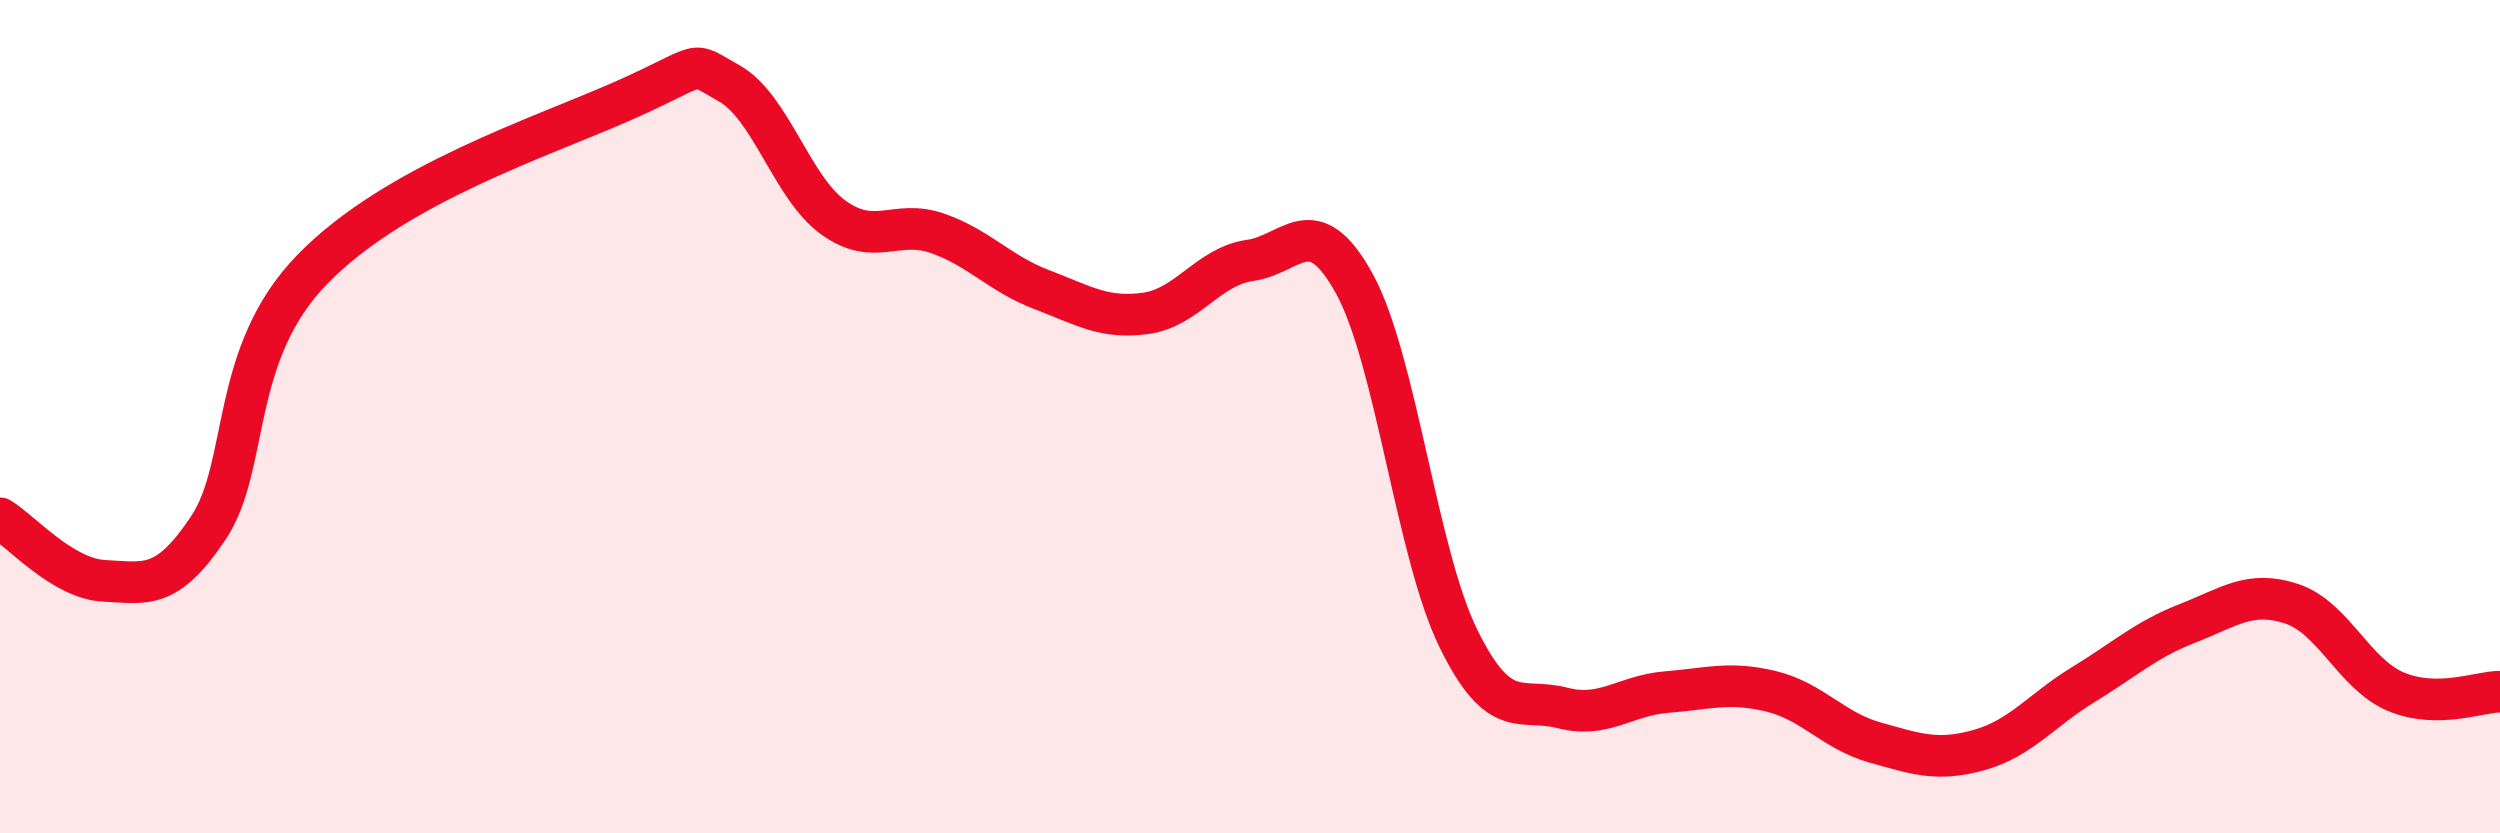 
    <svg width="60" height="20" viewBox="0 0 60 20" xmlns="http://www.w3.org/2000/svg">
      <path
        d="M 0,12.44 C 0.5,12.74 1.5,13.89 2.5,13.94 C 3.5,13.99 4,14.17 5,12.67 C 6,11.17 5.5,8.51 7.5,6.46 C 9.5,4.41 13,3.29 15,2.4 C 17,1.51 16.5,1.44 17.5,2 C 18.5,2.56 19,4.5 20,5.22 C 21,5.94 21.5,5.25 22.5,5.6 C 23.5,5.95 24,6.57 25,6.95 C 26,7.33 26.5,7.66 27.5,7.52 C 28.5,7.38 29,6.39 30,6.25 C 31,6.11 31.5,4.99 32.5,6.8 C 33.5,8.61 34,13.28 35,15.32 C 36,17.36 36.5,16.73 37.5,16.99 C 38.5,17.25 39,16.69 40,16.61 C 41,16.53 41.5,16.35 42.5,16.59 C 43.5,16.83 44,17.54 45,17.82 C 46,18.1 46.5,18.28 47.5,18 C 48.5,17.72 49,17.04 50,16.43 C 51,15.82 51.5,15.35 52.5,14.96 C 53.5,14.57 54,14.16 55,14.49 C 56,14.82 56.5,16.18 57.5,16.6 C 58.5,17.02 59.5,16.6 60,16.6L60 20L0 20Z"
        fill="#EB0A25"
        opacity="0.1"
        stroke-linecap="round"
        stroke-linejoin="round"
      />
      <path
        d="M 0,12.44 C 0.5,12.74 1.5,13.89 2.5,13.94 C 3.5,13.99 4,14.17 5,12.67 C 6,11.17 5.5,8.51 7.5,6.46 C 9.5,4.41 13,3.29 15,2.4 C 17,1.51 16.5,1.44 17.5,2 C 18.5,2.56 19,4.5 20,5.22 C 21,5.94 21.5,5.25 22.5,5.6 C 23.5,5.95 24,6.57 25,6.95 C 26,7.33 26.5,7.66 27.5,7.52 C 28.5,7.38 29,6.39 30,6.25 C 31,6.11 31.5,4.99 32.5,6.8 C 33.5,8.61 34,13.28 35,15.32 C 36,17.36 36.5,16.73 37.5,16.99 C 38.5,17.25 39,16.69 40,16.61 C 41,16.53 41.5,16.35 42.5,16.59 C 43.5,16.83 44,17.54 45,17.82 C 46,18.1 46.5,18.28 47.5,18 C 48.5,17.72 49,17.04 50,16.43 C 51,15.82 51.5,15.35 52.5,14.96 C 53.5,14.57 54,14.16 55,14.49 C 56,14.82 56.5,16.18 57.5,16.6 C 58.5,17.02 59.5,16.6 60,16.6"
        stroke="#EB0A25"
        stroke-width="1"
        fill="none"
        stroke-linecap="round"
        stroke-linejoin="round"
      />
    </svg>
  